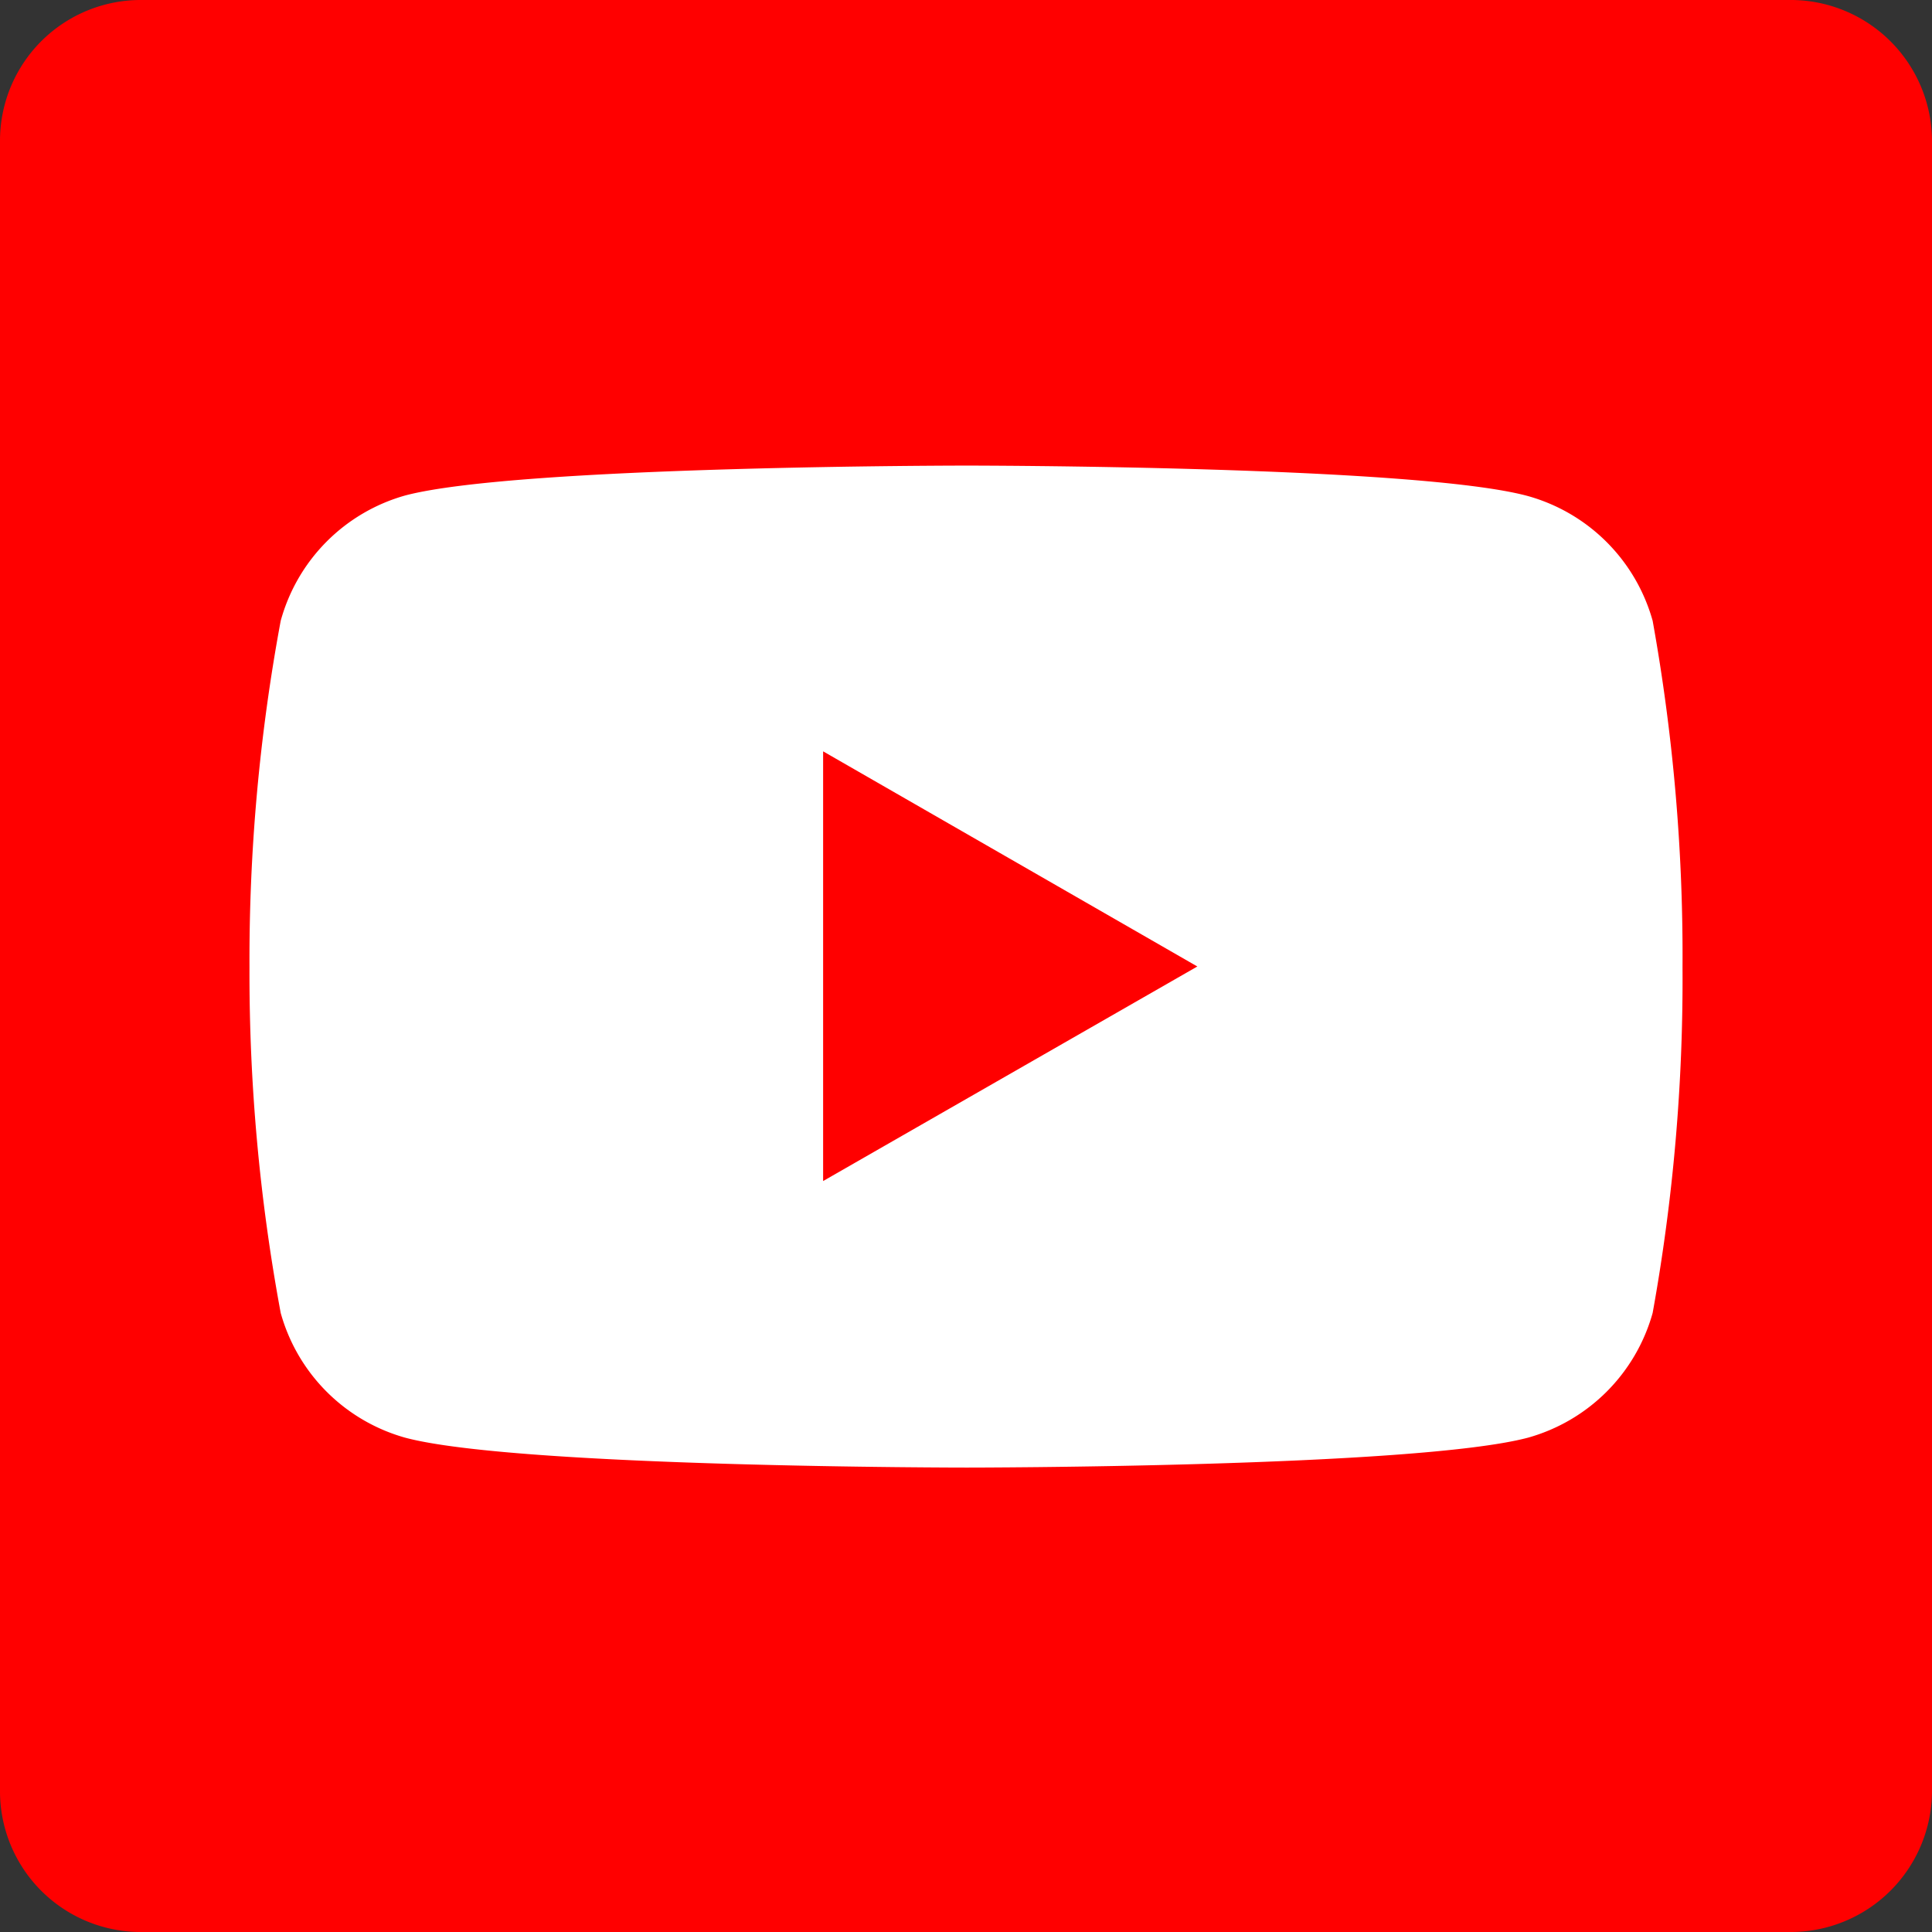 <svg xmlns="http://www.w3.org/2000/svg" viewBox="0 0 99.59 99.59"><rect x="0" y="0" width="99.59" height="99.59" fill="#333333" stroke="none"/><defs><style>.cls-1{fill:red;}.cls-2{fill:#fff;}</style></defs><title>youtube</title><g id="Layer_2" data-name="Layer 2"><g id="Layer_1-2" data-name="Layer 1"><path class="cls-1" d="M92.22,0H7.35A7.26,7.26,0,0,0,0,7.17V92.41a7.26,7.26,0,0,0,7.35,7.18H92.21a7.29,7.29,0,0,0,7.38-7.18V7.17A7.29,7.29,0,0,0,92.21,0Z"/><path class="cls-2" d="M85.19,32a9.26,9.26,0,0,0-6.43-6.43C73,24,49.83,24,49.83,24s-23.12,0-28.94,1.54A9.25,9.25,0,0,0,14.47,32a95.64,95.64,0,0,0-1.61,17.87,95.78,95.78,0,0,0,1.61,17.81,9.25,9.25,0,0,0,6.42,6.43c5.76,1.54,28.94,1.54,28.94,1.54s23.11,0,28.93-1.54a9.26,9.26,0,0,0,6.43-6.43,96.72,96.72,0,0,0,1.54-17.81A97.37,97.37,0,0,0,85.19,32ZM42.43,60.88V38.73L61.72,49.82Z"/></g></g></svg>
